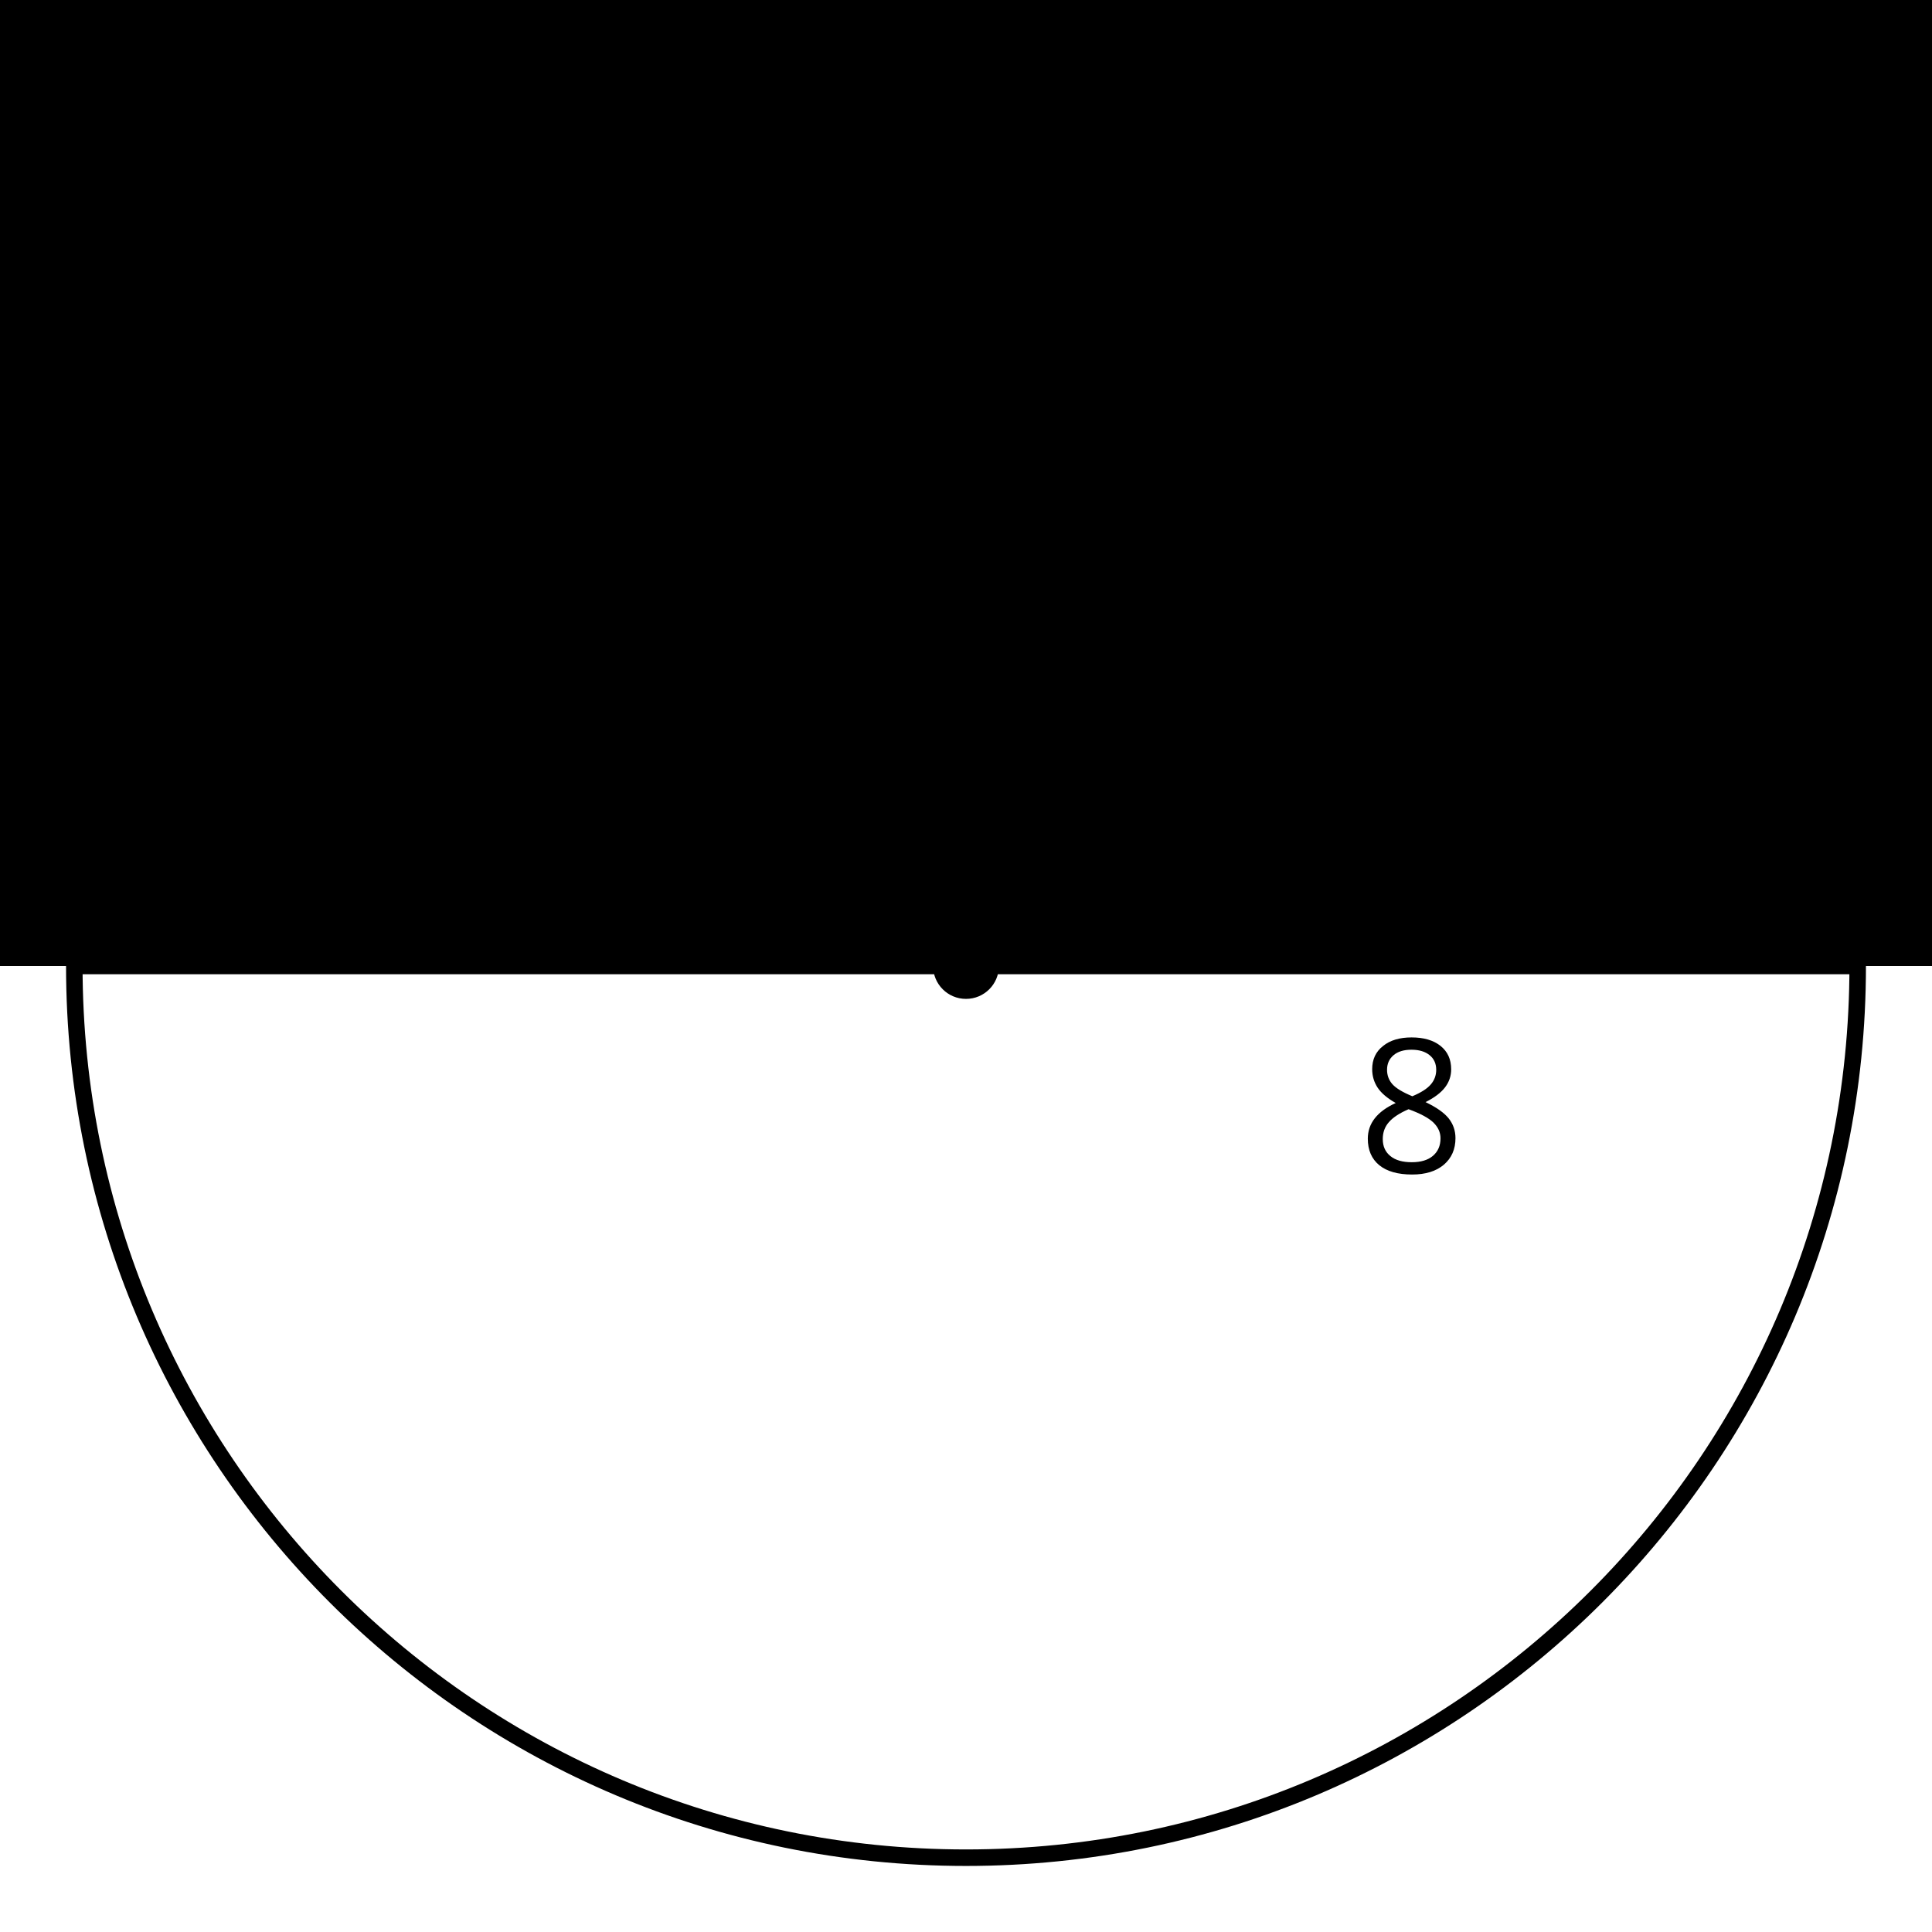 <?xml version='1.0' encoding='UTF-8'?>
<!-- This file was generated by dvisvgm 2.1.3 -->
<svg height='117pt' version='1.1' viewBox='-72 -72 117 117' width='117pt' xmlns='http://www.w3.org/2000/svg' xmlns:xlink='http://www.w3.org/1999/xlink'>
<defs>
<clipPath id='clip1'>
<path d='M-72 45V-72H45V45ZM45 -72'/>
</clipPath>
<clipPath clip-path='url(#clip1)' id='clip2'>
<path d='M-72 -13.5V-72H45V-13.5ZM45 -72'/>
</clipPath>
<clipPath clip-path='url(#clip2)' id='clip3'>
<path d='M40.5 -13.5C40.5 -43.324 16.324 -67.5 -13.5 -67.5S-67.5 -43.324 -67.5 -13.5C-67.5 16.324 -43.324 40.5 -13.5 40.5C16.324 40.5 40.5 16.324 40.5 -13.5ZM-13.5 -13.5'/>
</clipPath>
<path d='M3.227 -8.193C2.503 -8.193 1.923 -8.022 1.492 -7.669C1.055 -7.326 0.84 -6.856 0.84 -6.271C0.84 -5.856 0.95 -5.486 1.171 -5.149C1.392 -4.818 1.757 -4.508 2.265 -4.221C1.138 -3.707 0.575 -2.983 0.575 -2.061C0.575 -1.37 0.807 -0.834 1.271 -0.453C1.735 -0.077 2.398 0.11 3.26 0.11C4.072 0.11 4.713 -0.088 5.182 -0.486C5.652 -0.89 5.884 -1.425 5.884 -2.094C5.884 -2.547 5.746 -2.945 5.47 -3.293C5.193 -3.635 4.729 -3.961 4.072 -4.276C4.613 -4.547 5.006 -4.845 5.254 -5.171S5.624 -5.862 5.624 -6.26C5.624 -6.862 5.409 -7.337 4.978 -7.68S3.961 -8.193 3.227 -8.193ZM1.481 -2.039C1.481 -2.436 1.602 -2.779 1.851 -3.061C2.099 -3.348 2.497 -3.608 3.044 -3.845C3.757 -3.586 4.26 -3.315 4.547 -3.039C4.834 -2.757 4.978 -2.442 4.978 -2.083C4.978 -1.635 4.823 -1.282 4.519 -1.022S3.785 -0.635 3.238 -0.635C2.68 -0.635 2.249 -0.757 1.945 -1.006C1.635 -1.254 1.481 -1.597 1.481 -2.039ZM3.215 -7.448C3.685 -7.448 4.05 -7.337 4.32 -7.116C4.586 -6.901 4.718 -6.602 4.718 -6.232C4.718 -5.895 4.608 -5.597 4.387 -5.343C4.171 -5.088 3.796 -4.851 3.271 -4.63C2.685 -4.873 2.282 -5.116 2.066 -5.359S1.74 -5.895 1.74 -6.232C1.74 -6.602 1.873 -6.895 2.133 -7.116S2.757 -7.448 3.215 -7.448Z' id='g1-24'/>
</defs>
<g id='page1'>
<path clip-path='url(#clip3)' d='M40.5 -13.5C40.5 -43.324 16.324 -67.5 -13.5 -67.5S-67.5 -43.324 -67.5 -13.5C-67.5 16.324 -43.324 40.5 -13.5 40.5C16.324 40.5 40.5 16.324 40.5 -13.5Z' fill='#7dceeb'/>
<path clip-path='url(#clip1)' d='M40.5 -13.5C40.5 -43.324 16.324 -67.5 -13.5 -67.5S-67.5 -43.324 -67.5 -13.5C-67.5 16.324 -43.324 40.5 -13.5 40.5C16.324 40.5 40.5 16.324 40.5 -13.5Z' fill='none' stroke='#000000' stroke-linejoin='bevel' stroke-miterlimit='10.037' stroke-width='1'/>
<path clip-path='url(#clip1)' d='M-67.5 -13.5H40.5' fill='none' stroke='#000000' stroke-linejoin='bevel' stroke-miterlimit='10.037' stroke-width='1'/>
<g transform='matrix(1 0 0 1 23.758 12.518)'>
<use x='-13.5' xlink:href='#g1-24' y='-13.5'/>
</g>
<path clip-path='url(#clip1)' d='M-11.508 -13.5C-11.508 -14.602 -12.398 -15.492 -13.5 -15.492S-15.492 -14.602 -15.492 -13.5S-14.602 -11.508 -13.5 -11.508S-11.508 -12.398 -11.508 -13.5Z'/>
</g>
</svg>